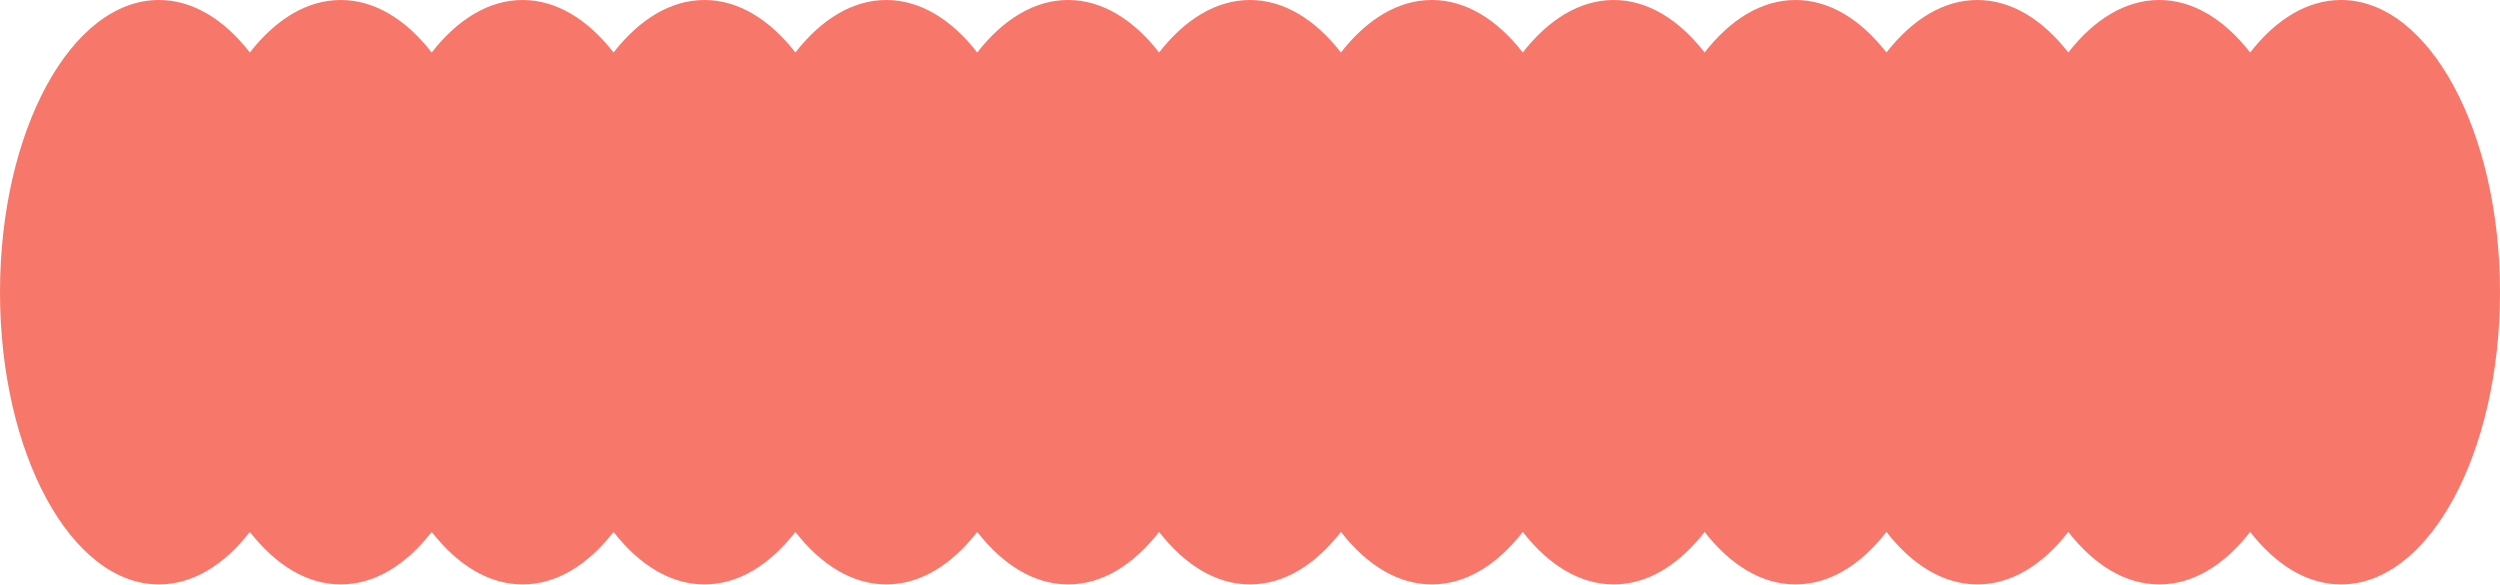 <?xml version="1.0" encoding="UTF-8"?> <svg xmlns="http://www.w3.org/2000/svg" width="551" height="129" viewBox="0 0 551 129" fill="none"><path fill-rule="evenodd" clip-rule="evenodd" d="M35.03 128.801C42.483 128.801 49.391 124.523 55.069 117.23C60.748 124.523 67.656 128.801 75.109 128.801C82.561 128.801 89.469 124.523 95.148 117.23C100.826 124.523 107.735 128.801 115.187 128.801C122.639 128.801 129.548 124.523 135.226 117.23C140.904 124.523 147.813 128.801 155.265 128.801C162.717 128.801 169.626 124.523 175.304 117.23C180.982 124.523 187.891 128.801 195.343 128.801C202.795 128.801 209.704 124.523 215.382 117.23C221.06 124.523 227.969 128.801 235.421 128.801C242.873 128.801 249.782 124.523 255.46 117.23C261.138 124.523 268.047 128.801 275.499 128.801C282.952 128.801 289.861 124.523 295.539 117.229C301.217 124.523 308.126 128.801 315.579 128.801C323.031 128.801 329.94 124.523 335.618 117.23C341.296 124.523 348.205 128.801 355.657 128.801C363.109 128.801 370.018 124.523 375.696 117.23C381.374 124.523 388.283 128.801 395.735 128.801C403.187 128.801 410.096 124.523 415.774 117.23C421.452 124.523 428.361 128.801 435.813 128.801C443.265 128.801 450.174 124.523 455.852 117.23C461.53 124.523 468.439 128.801 475.891 128.801C483.344 128.801 490.252 124.523 495.931 117.23C501.609 124.523 508.518 128.801 515.97 128.801C535.316 128.801 551 99.968 551 64.401C551 28.833 535.316 2.10181e-05 515.97 2.10181e-05C508.518 2.10181e-05 501.609 4.278 495.931 11.571C490.252 4.278 483.344 1.92672e-05 475.891 1.92672e-05C468.439 1.92672e-05 461.53 4.278 455.852 11.571C450.174 4.278 443.265 1.75163e-05 435.813 1.75163e-05C428.361 1.75163e-05 421.452 4.278 415.774 11.571C410.096 4.278 403.187 0 395.735 0C388.283 0 381.374 4.278 375.696 11.571C370.018 4.278 363.109 0 355.657 0C348.205 0 341.296 4.278 335.618 11.571C329.94 4.278 323.031 0 315.579 0C308.126 0 301.217 4.279 295.539 11.572C289.861 4.279 282.952 0 275.499 0C268.047 0 261.138 4.278 255.46 11.571C249.782 4.278 242.873 0 235.421 0C227.969 0 221.06 4.278 215.382 11.571C209.704 4.278 202.795 7.00355e-06 195.343 7.00355e-06C187.891 7.00355e-06 180.982 4.278 175.304 11.571C169.626 4.278 162.717 5.25266e-06 155.265 5.25266e-06C147.813 5.25266e-06 140.904 4.278 135.226 11.571C129.548 4.278 122.639 3.50177e-06 115.187 3.50177e-06C107.735 3.50177e-06 100.826 4.278 95.148 11.571C89.469 4.278 82.561 0 75.109 0C67.656 0 60.748 4.278 55.069 11.571C49.391 4.278 42.483 0 35.03 0C15.684 0 0 28.833 0 64.401C0 99.968 15.684 128.801 35.03 128.801Z" fill="#F7776A"></path></svg> 